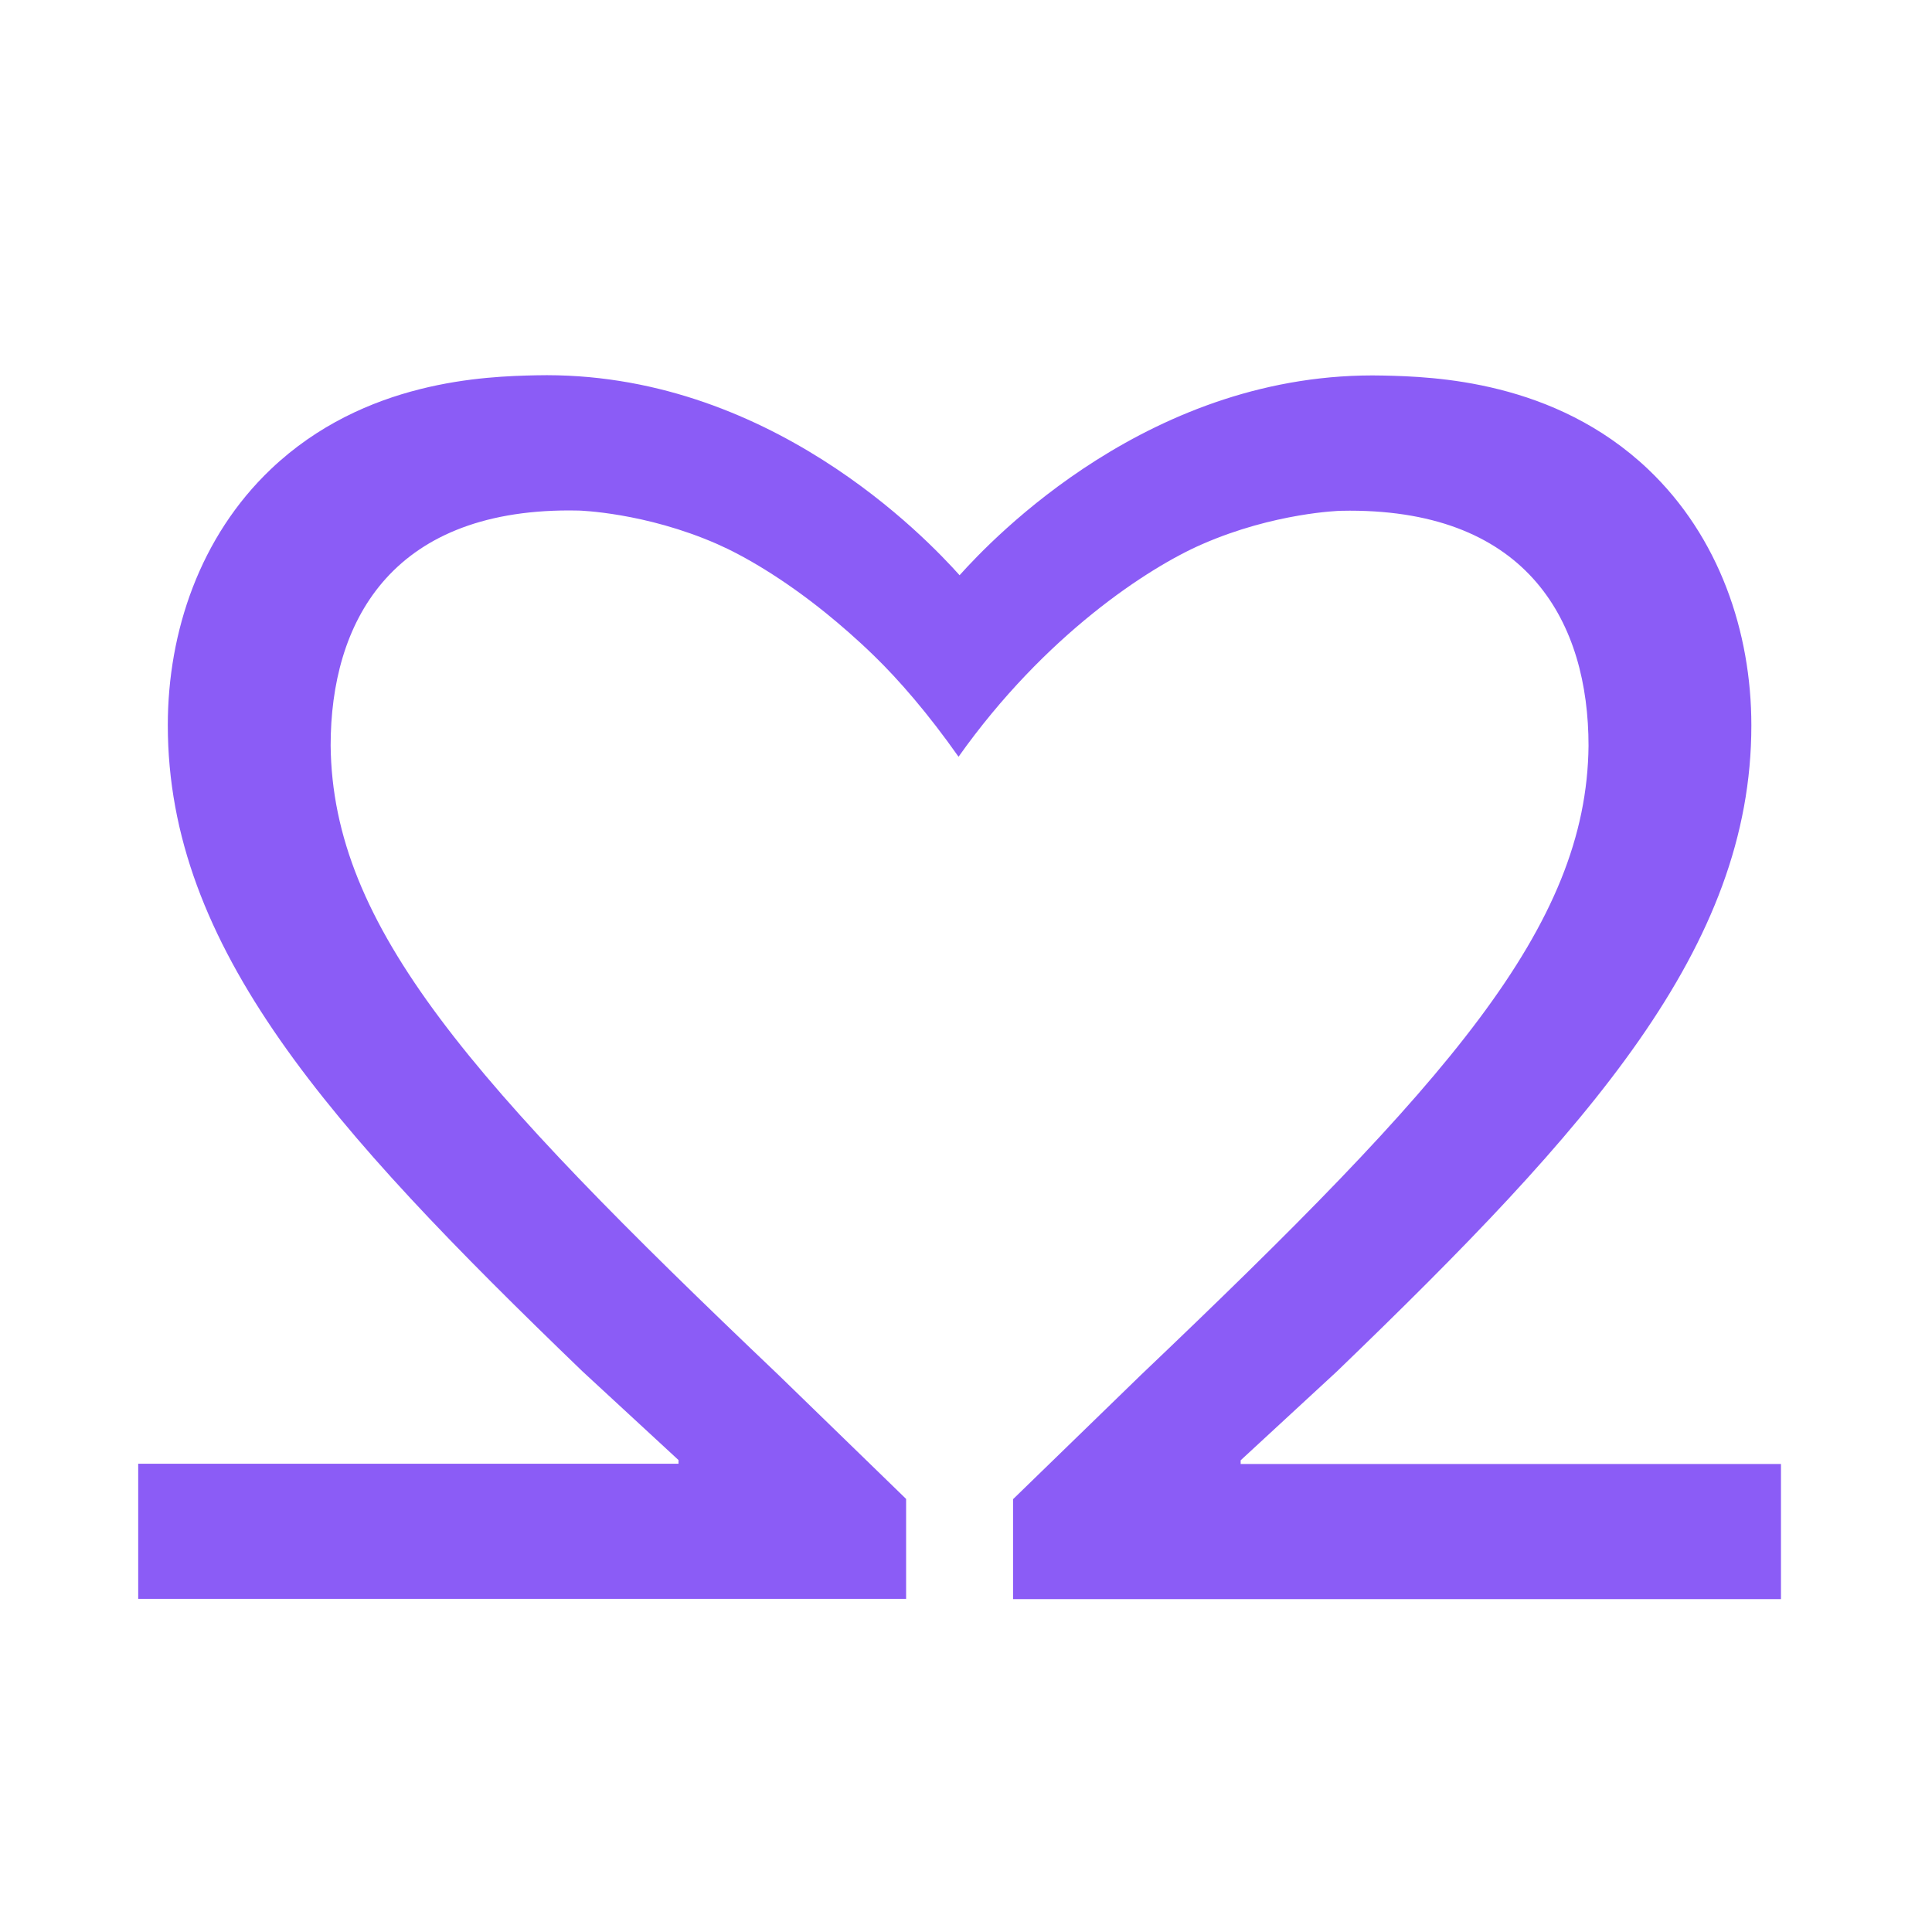 <svg width="180" height="180" viewBox="0 0 180 180" fill="none" xmlns="http://www.w3.org/2000/svg">
<rect x="0" y="0" width="180" height="180" fill="#333333" stroke="none"/>
<g clip-path="url(#clip0_87_2)">
<rect width="180" height="180" fill="white"/>
<path d="M89.305 70.505C86.472 66.481 83.748 63.343 81.432 61.095C79.788 59.496 78.26 58.186 76.95 57.122C72.933 53.874 69.301 51.776 66.813 50.684C60.089 47.734 53.929 47.568 53.929 47.568C53.55 47.556 53.251 47.556 53.044 47.556C36.322 47.556 30.805 58.077 30.805 69.459C30.977 86.361 43.907 100.848 72.525 128.097L84.42 139.652V148.965H12.876V136.375H63.215V136.03L54.251 127.752C30.633 104.987 15.634 88.258 15.634 67.562C15.634 58.853 18.634 49.988 25.242 43.705C33.977 35.403 45.269 35.07 49.941 34.966C71.525 34.483 86.391 50.235 89.402 53.593C92.413 50.241 107.285 34.501 128.864 34.989C133.536 35.093 144.827 35.426 153.562 43.728C160.171 50.011 163.17 58.87 163.17 67.585C163.17 88.281 148.172 105.01 124.554 127.775L115.589 136.053V136.398H165.929V148.988H94.384V139.675L106.28 128.12C134.897 100.871 147.827 86.384 148 69.482C148 58.1 142.483 47.579 125.76 47.579C125.548 47.579 125.249 47.579 124.876 47.591C124.876 47.591 118.721 47.758 111.992 50.707C107.01 52.88 97.373 59.129 89.305 70.505Z" fill="#8B5CF6"/>
</g>
<defs>
<clipPath id="clip0_87_2">
<rect width="180" height="180" fill="white"/>
</clipPath>
</defs>
</svg>
